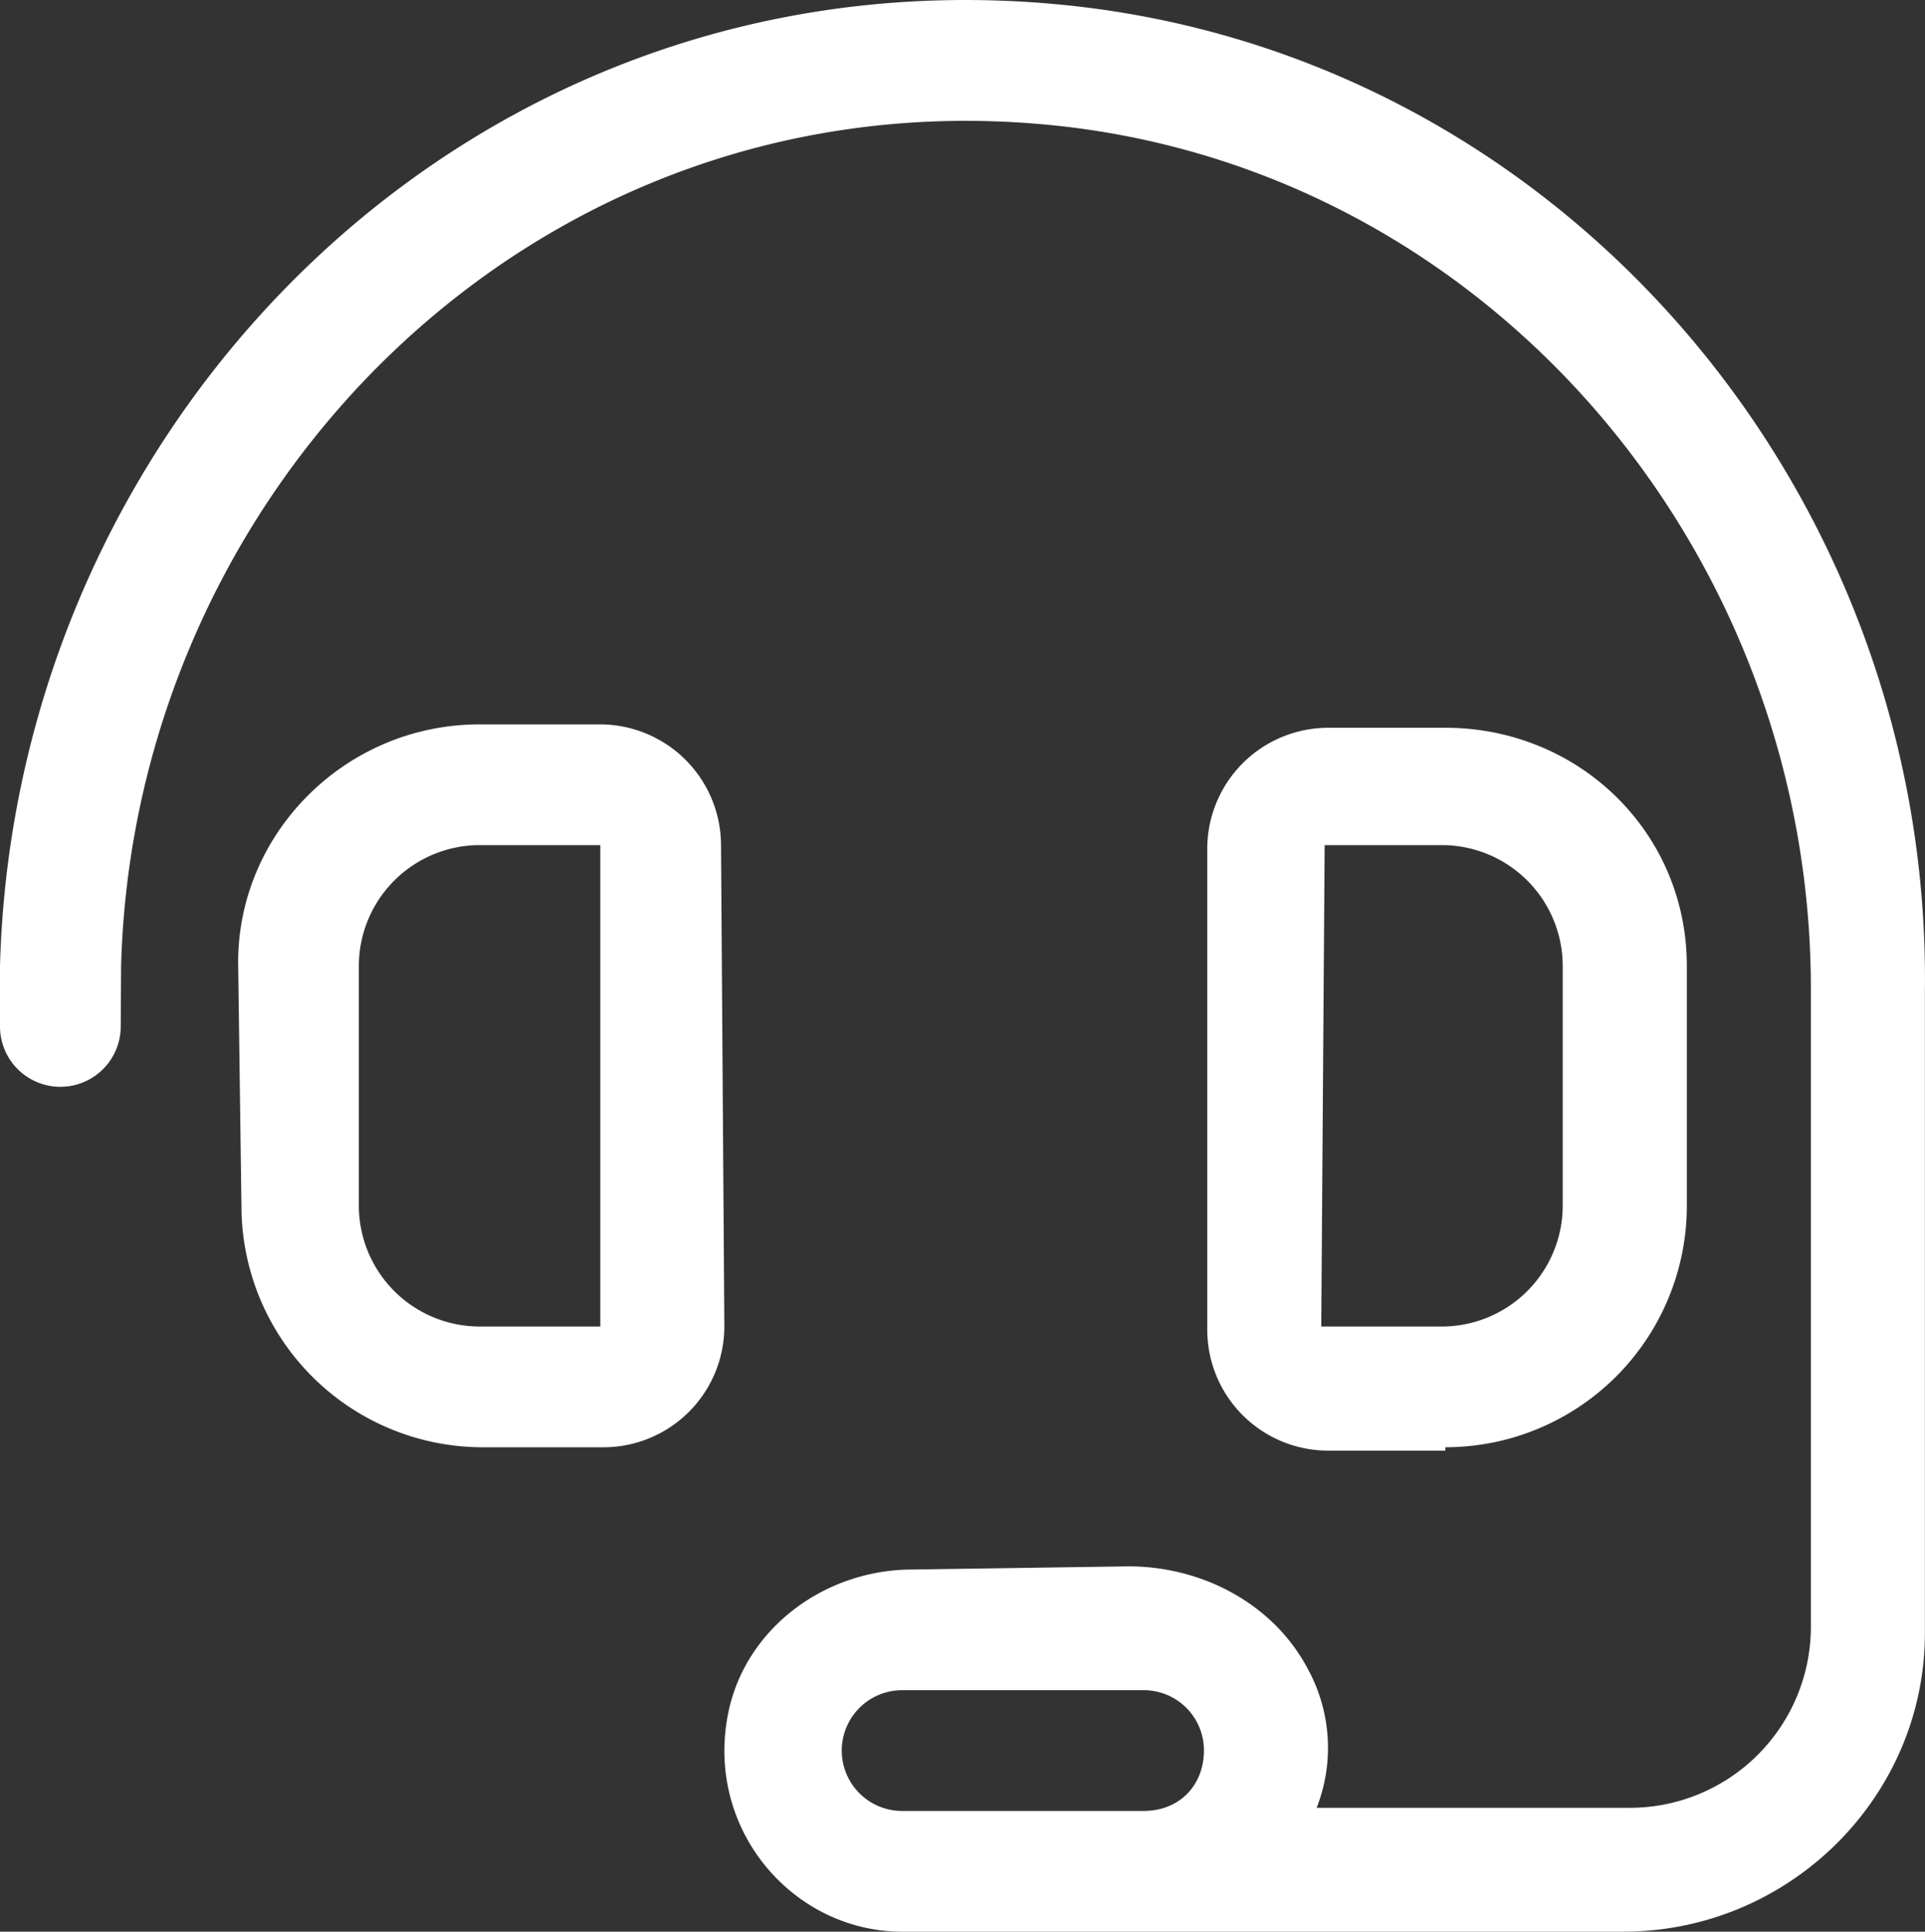 <svg id="Layer_1" data-name="Layer 1" xmlns="http://www.w3.org/2000/svg" viewBox="0 0 510.25 512.01"><rect x="0" y="0" width="510.25" height="512.01" fill="#333333" stroke="none"/><defs><style>.cls-1{fill:#fff;}</style></defs><path class="cls-1" d="M191.12,224a32.1,32.1,0,0,0-32-32h-32c-35.38,0-64,28.62-64,63.1L64,319.61a64,64,0,0,0,64,64h32a32.06,32.06,0,0,0,32-32Zm-32,127.6h-32a32.06,32.06,0,0,1-32-32V256a32.07,32.07,0,0,1,32-32h32Zm224,32a64,64,0,0,0,64-64V256c0-35.38-28.62-63.1-64-63.1H352a32.1,32.1,0,0,0-32,32v127.6a32.07,32.07,0,0,0,32,32h31.1Zm-32-159.6h31.1a32.06,32.06,0,0,1,32,32v63.6a32.07,32.07,0,0,1-32,32h-32ZM280.22,1.14C126.72-13.15,4,109.24,0,256L0,272a16,16,0,0,0,32,.13L32.1,256C35.54,128.61,142.52,20.64,276.92,33,393.22,43.65,480,145.27,480,262.07v169.1a48,48,0,0,1-48,48H349a43.57,43.57,0,0,0-2.28-36.69c-9.09-17.35-28-27.31-47.62-27.31l-57.29.84c-23.21,0-44.49,15.69-48.87,38.49C187,485.21,210.42,512,239.12,512h191.1c44.19,0,80-35.82,80-79.1v-170C512,129.61,412.92,13.5,280.22,1.14ZM303.12,480h-64a16,16,0,0,1,0-32h64a15.94,15.94,0,0,1,16,16C319.13,472.88,312.92,480,303.12,480Z"/></svg>